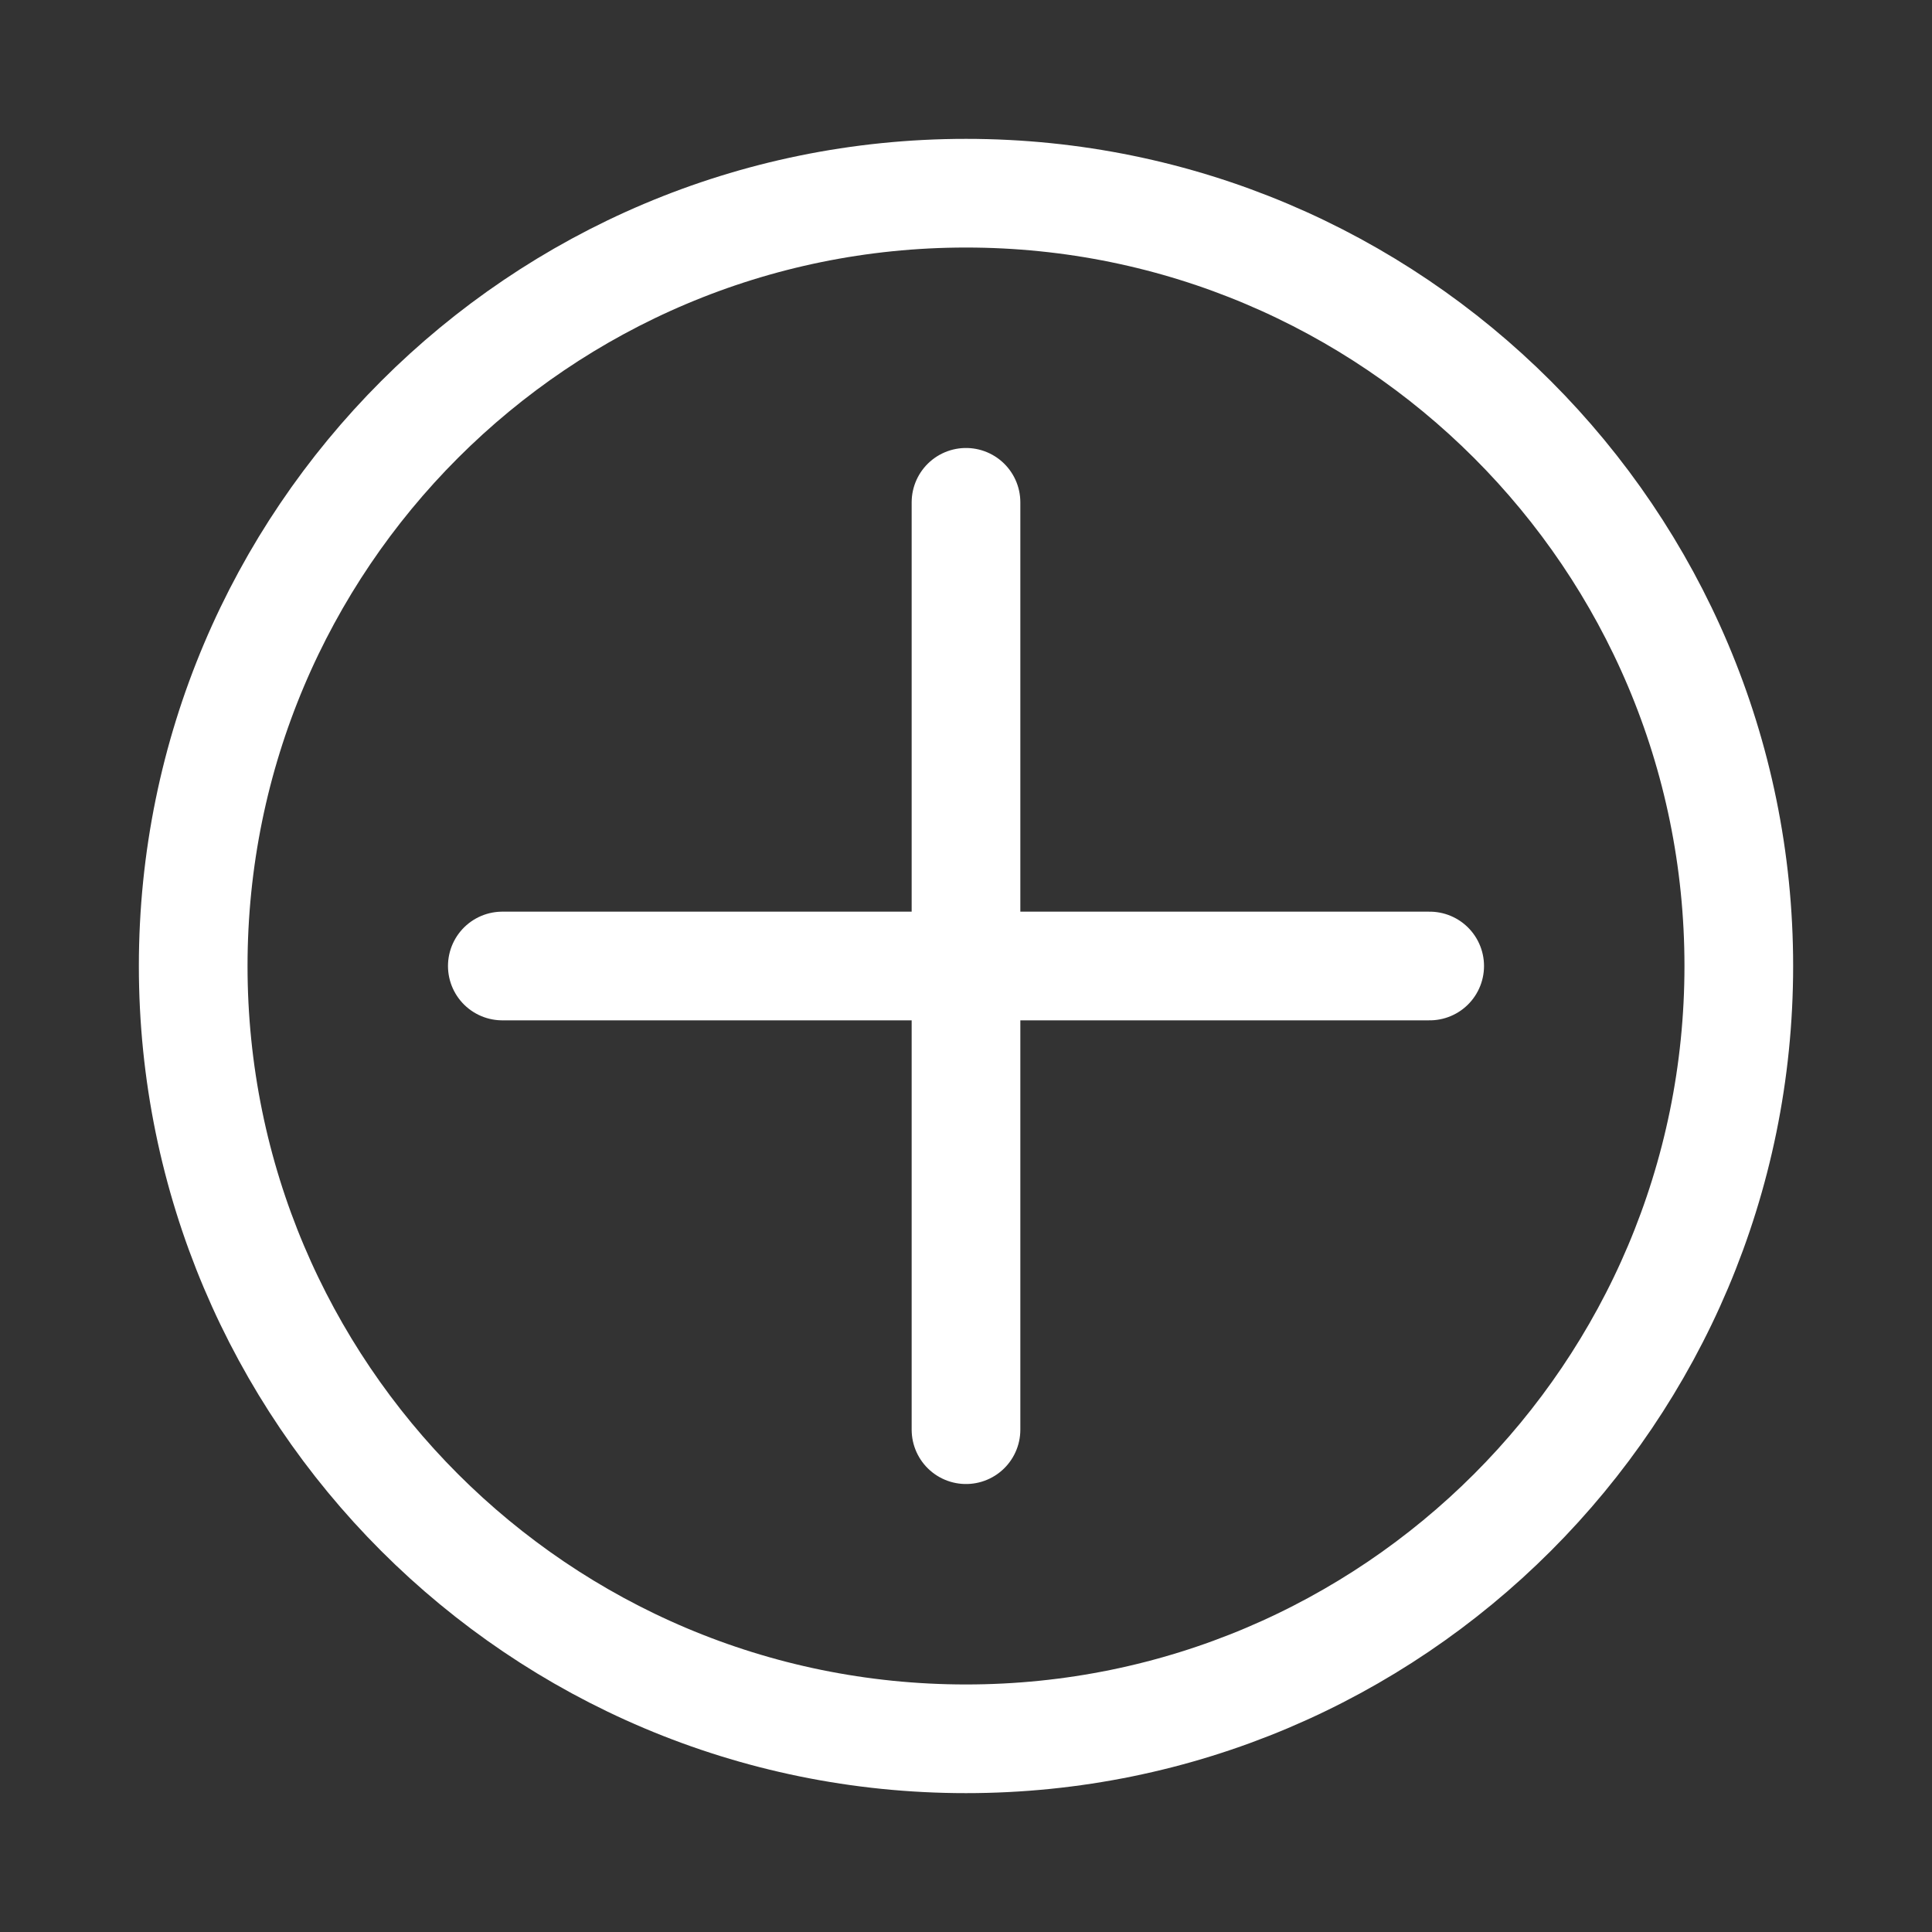 <svg width="40" height="40" viewBox="0 0 40 40" fill="none" xmlns="http://www.w3.org/2000/svg">
<rect x="0" y="0" width="40" height="40" fill="#333333" stroke="none"/>
<mask id="mask0_11834_5883" style="mask-type:alpha" maskUnits="userSpaceOnUse" x="0" y="0" width="40" height="40">
<rect width="40" height="40" fill="#FFFFFF"/>
</mask>
<g mask="url(#mask0_11834_5883)">
<path d="M20 10.4V29.6M29.6 20H10.4M36 20C36 28.837 28.837 36 20 36C11.163 36 4 28.837 4 20C4 11.163 11.163 4 20 4C28.837 4 36 11.163 36 20Z" stroke="#FFFFFF" stroke-width="2.25" stroke-linecap="round" stroke-linejoin="round"/>
</g>
</svg>
